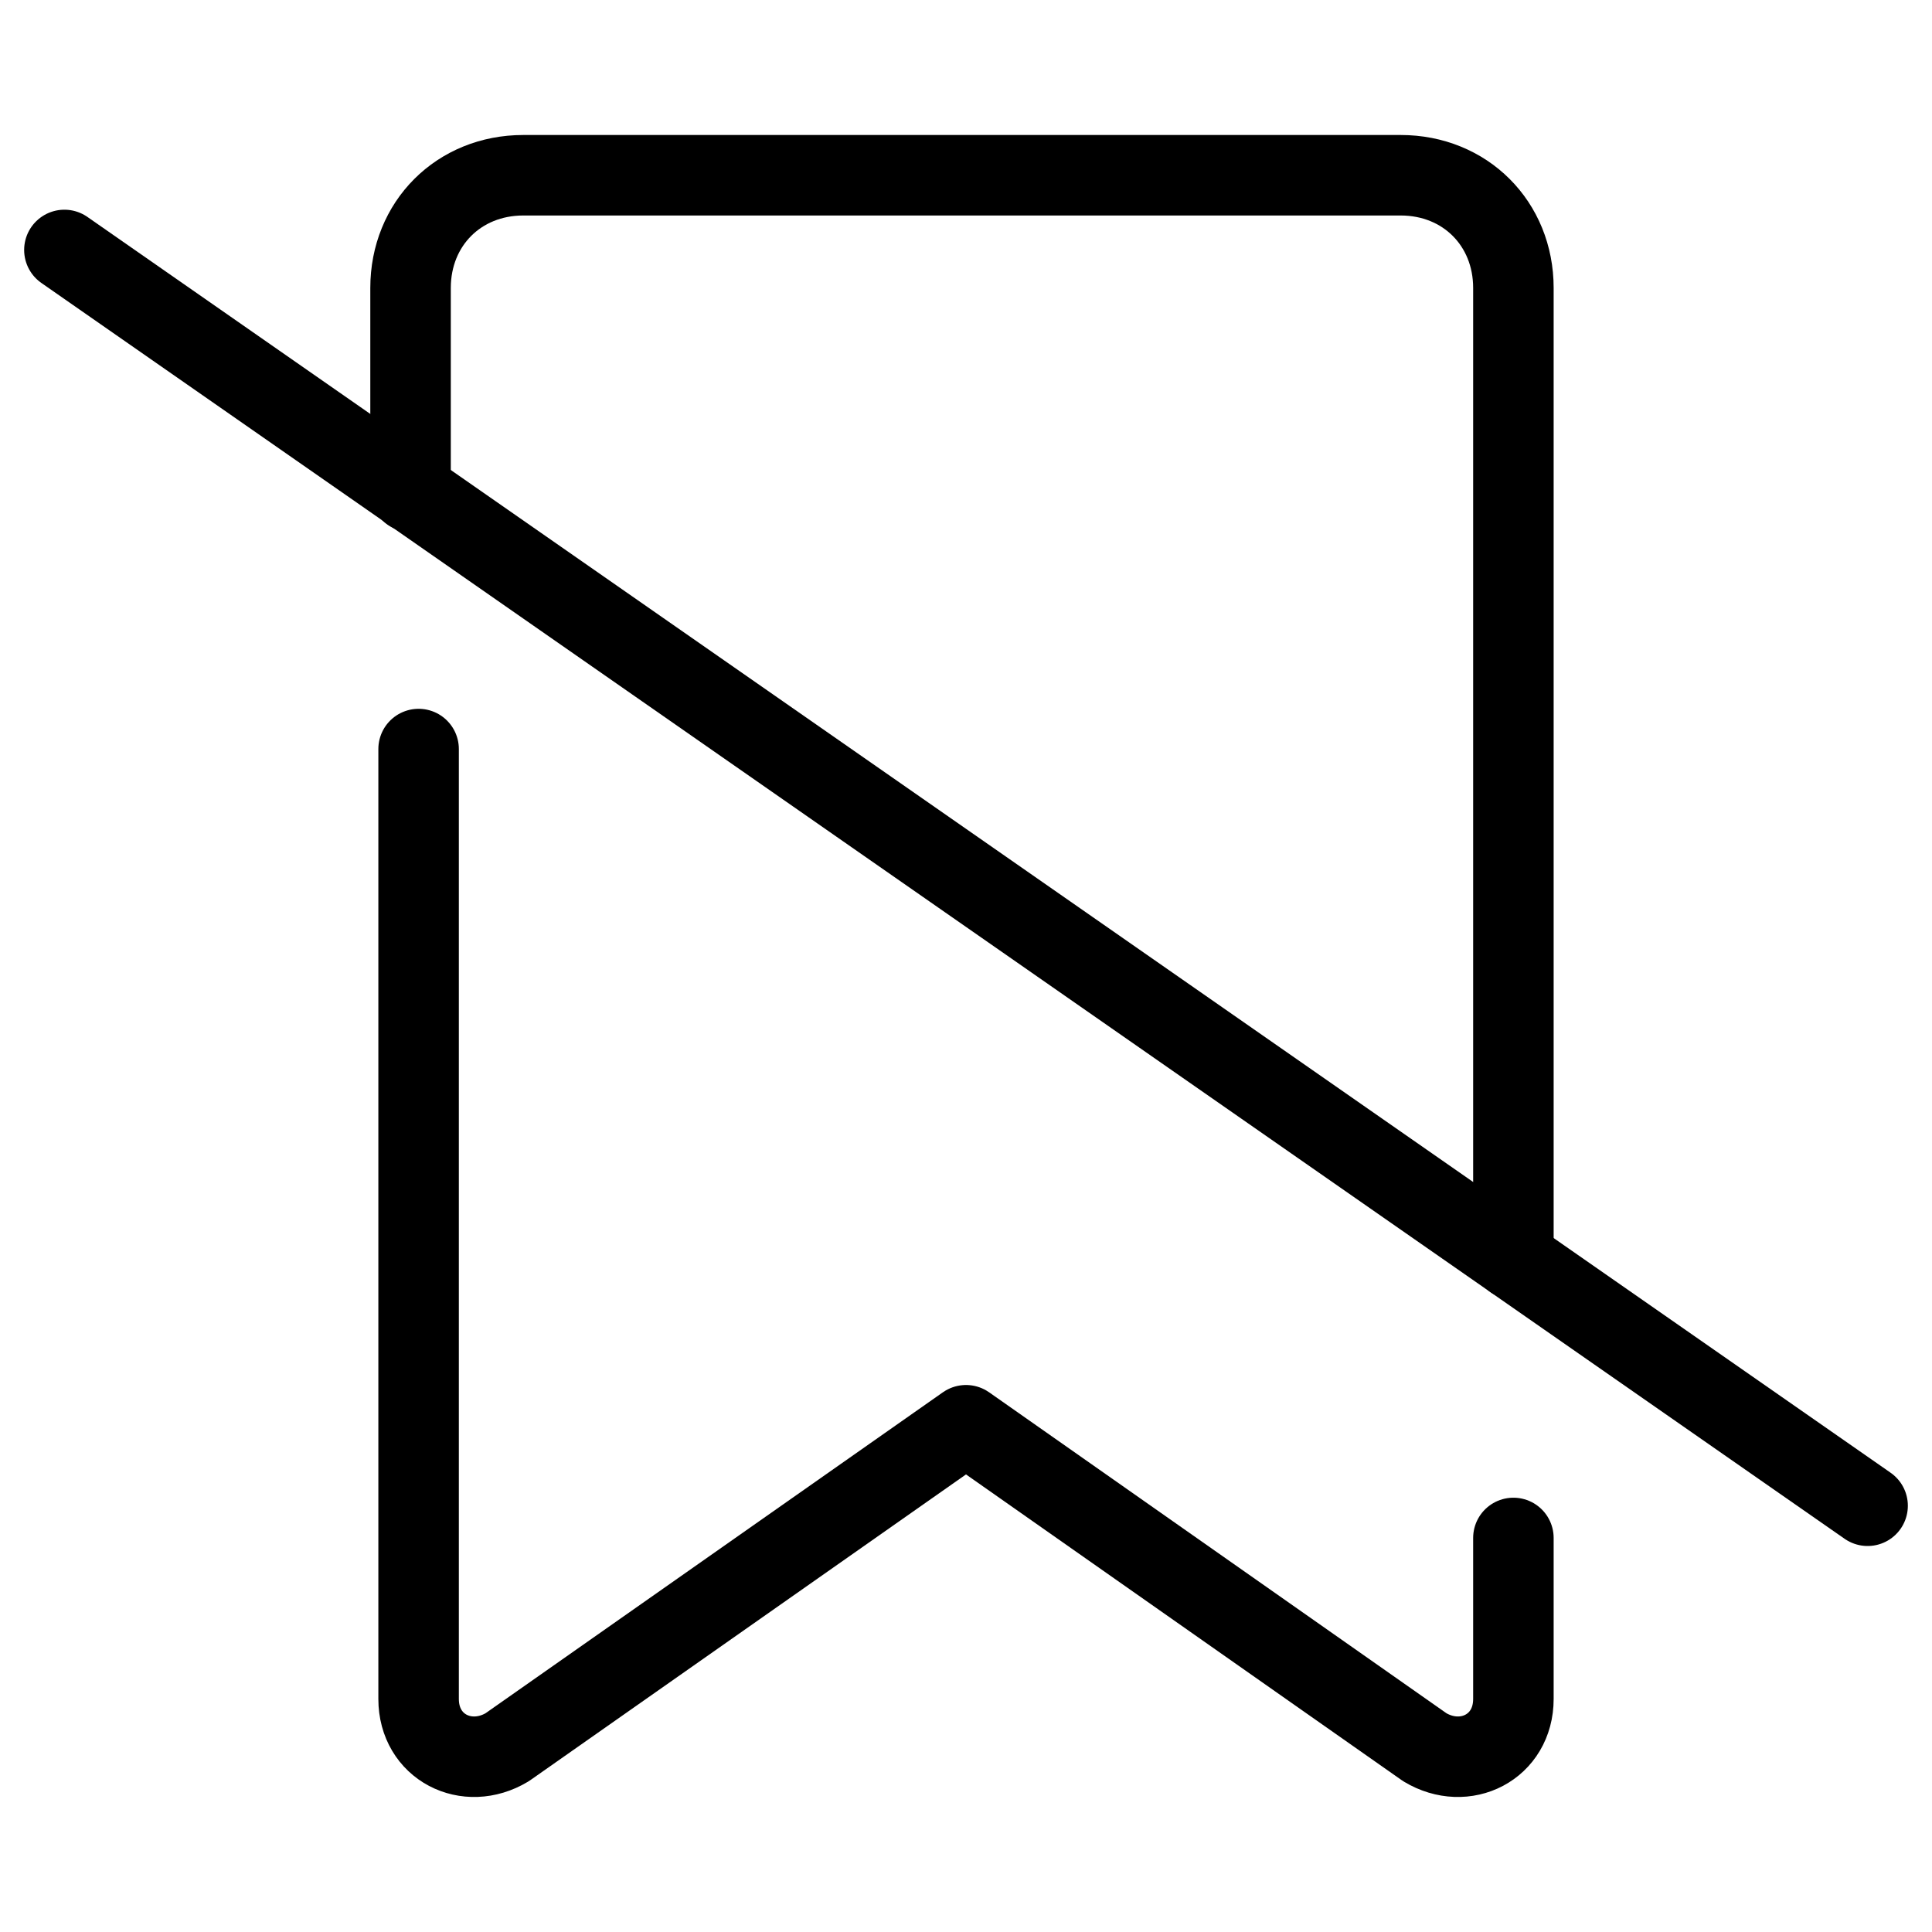 <svg xmlns="http://www.w3.org/2000/svg" fill="none" viewBox="0 0 24 24"><path stroke="#000000" stroke-linecap="round" stroke-linejoin="round" stroke-miterlimit="10" d="m18.8 15.641 0 -12.064c0 -0.8 -0.6 -1.4 -1.4 -1.4H6.5c-0.8 0 -1.4 0.6 -1.4 1.4v2.531" stroke-width="1"></path><path stroke="#000000" stroke-linecap="round" stroke-linejoin="round" stroke-miterlimit="10" d="M5.2 9.305V21.105c0 0.6 0.6 0.9 1.1 0.6l5.7 -4 5.7 4c0.5 0.3 1.1 0 1.1 -0.6v-2" stroke-width="1"></path><path stroke="#000000" stroke-linecap="round" stroke-linejoin="round" stroke-miterlimit="10" d="M23.2 18.705 0.8 3.105" stroke-width="1"></path></svg>